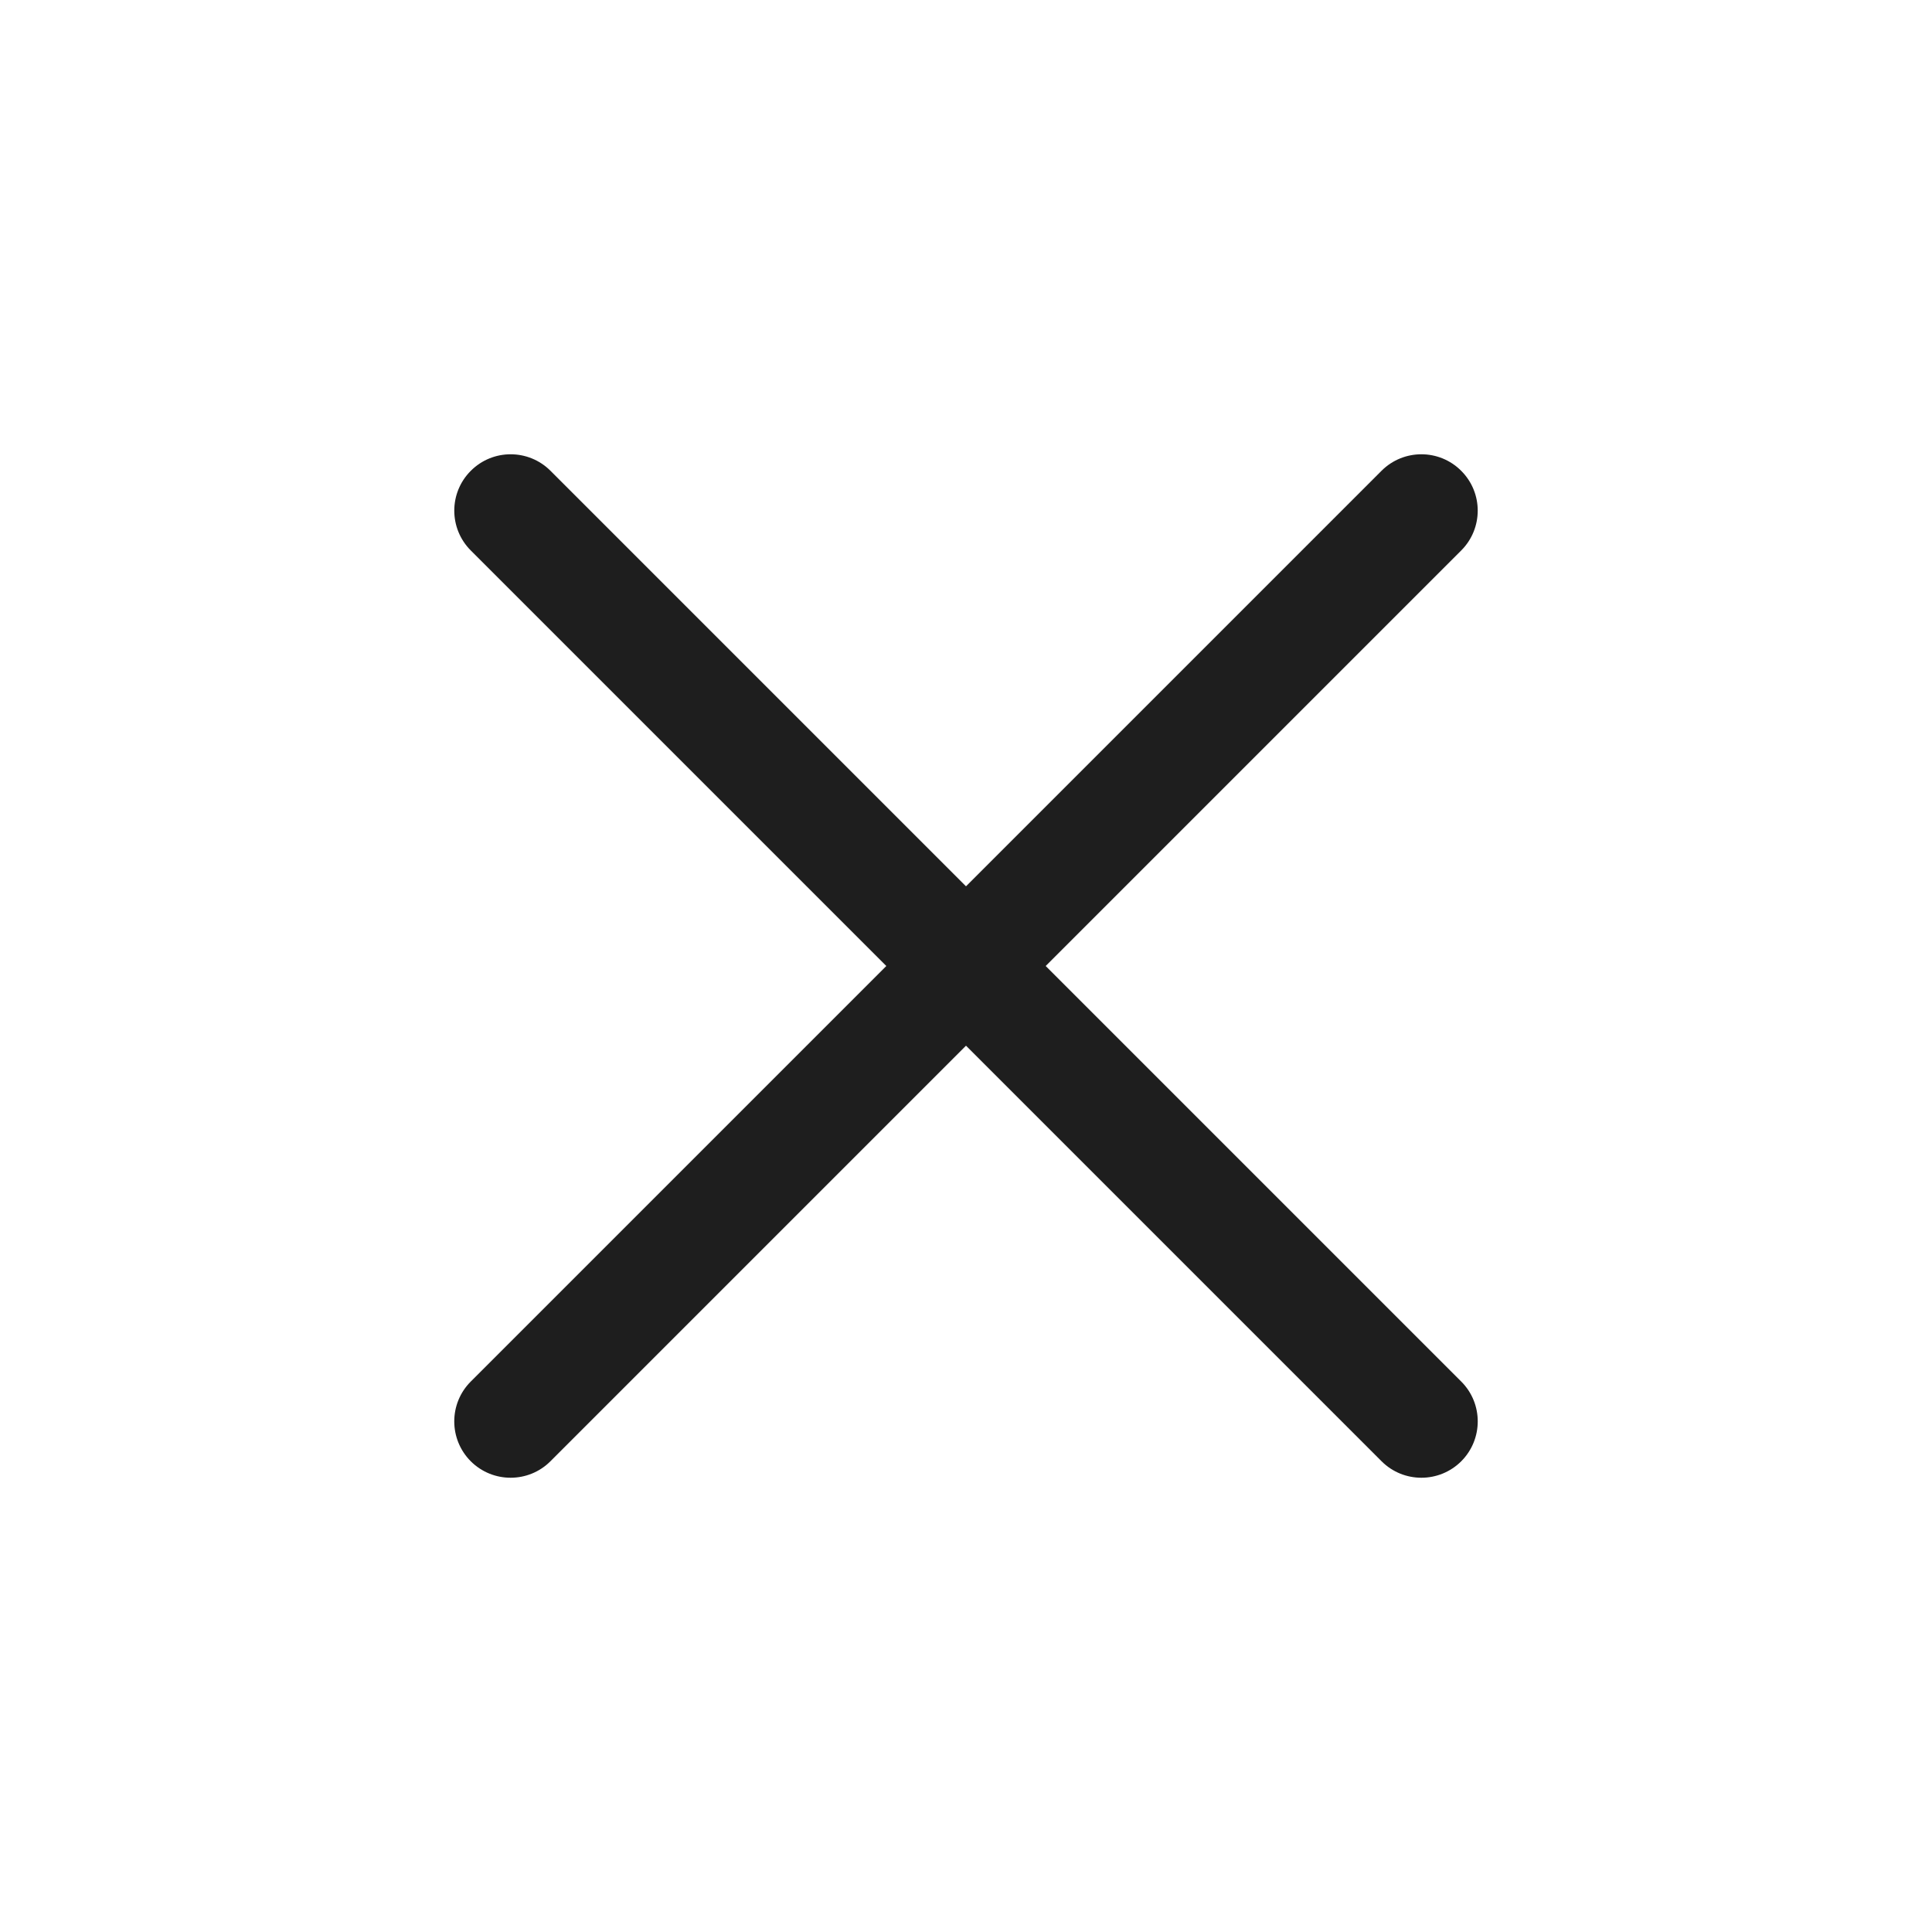 <svg width="32" height="32" viewBox="0 0 32 32" fill="none" xmlns="http://www.w3.org/2000/svg">
<path fill-rule="evenodd" clip-rule="evenodd" d="M24.202 9.118C24.567 8.753 24.567 8.162 24.202 7.798C23.838 7.433 23.247 7.433 22.882 7.798L16 14.68L9.118 7.798C8.753 7.433 8.162 7.433 7.798 7.798C7.433 8.162 7.433 8.753 7.798 9.118L14.68 16L7.797 22.883C7.433 23.247 7.433 23.838 7.797 24.203C8.162 24.567 8.753 24.567 9.117 24.203L16 17.32L22.883 24.203C23.247 24.567 23.838 24.567 24.203 24.203C24.567 23.838 24.567 23.247 24.203 22.883L17.32 16L24.202 9.118Z" fill="#1E1E1E"/>
</svg>

